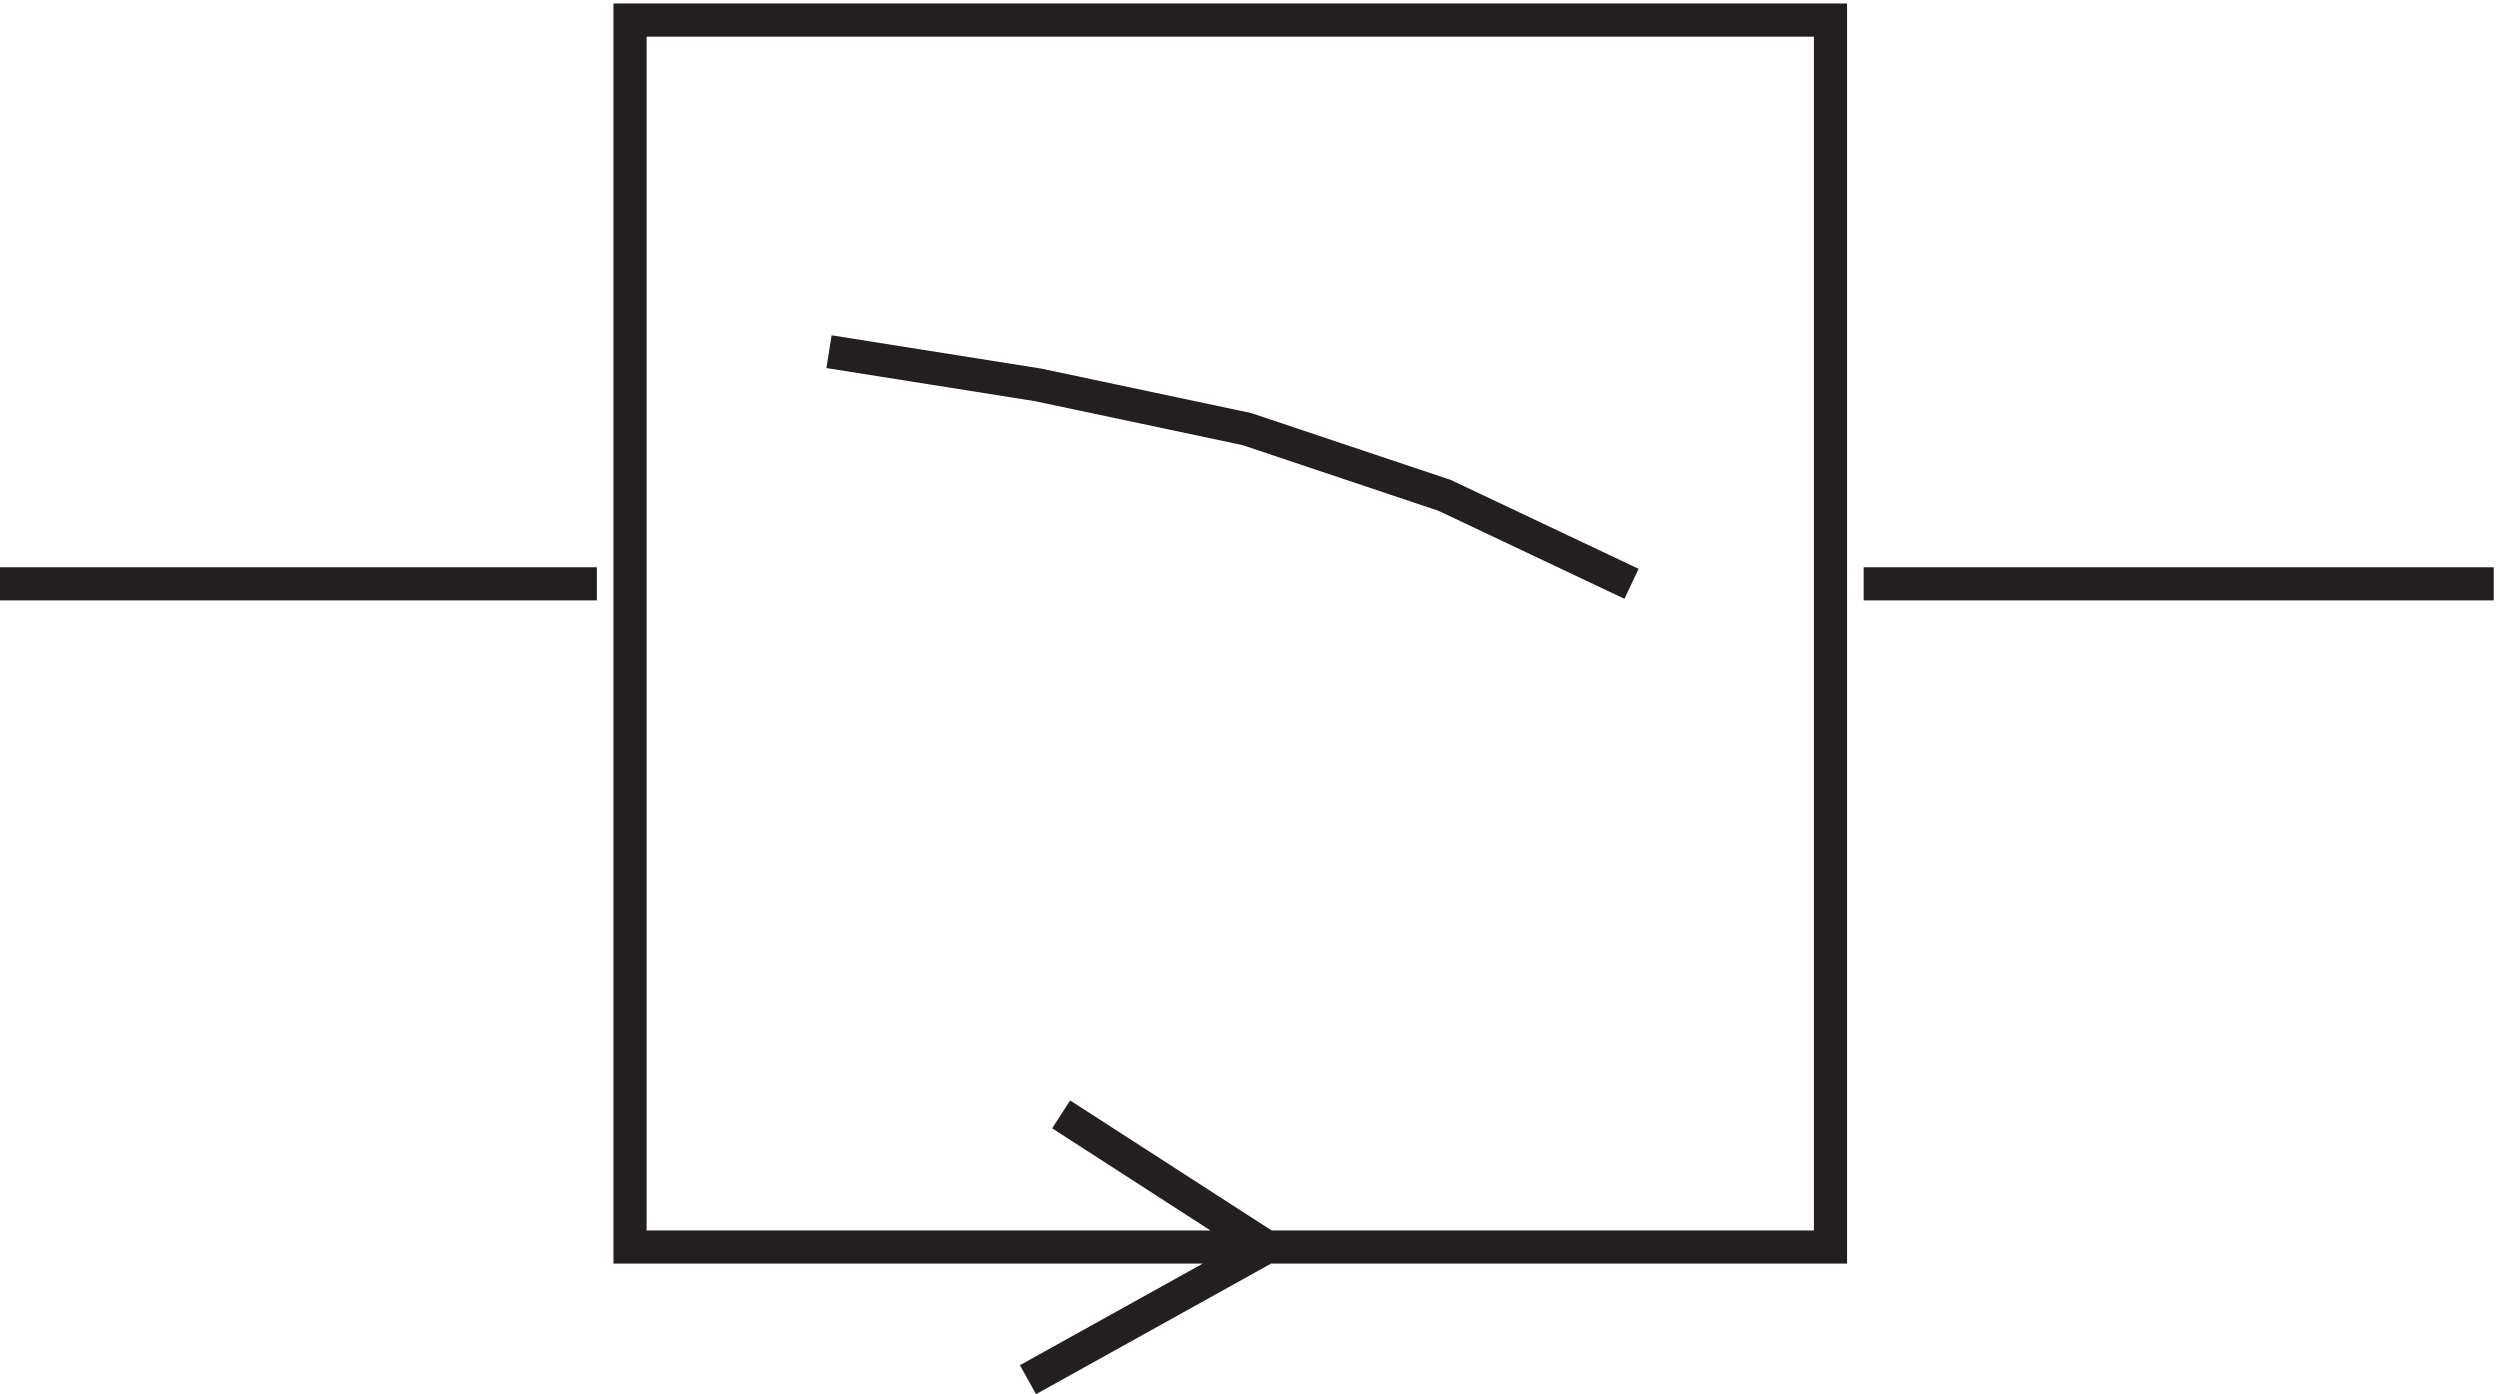 <svg xmlns="http://www.w3.org/2000/svg" xml:space="preserve" width="75.2" height="41.937"><path d="m235.832 3.168 54 30m-46.5 30 46.5-30m-144 277.5h271.5v-277.5h-271.5zm279-127.504h142.5m-429 0h-135" style="fill:none;stroke:#231f20;stroke-width:7.5;stroke-linecap:butt;stroke-linejoin:miter;stroke-miterlimit:10;stroke-dasharray:none;stroke-opacity:1" transform="matrix(.133 0 0 -.133 -.444 41.922)"/><path d="m190.832 235.664 47.242-7.5 47.239-10 44.753-15 42.266-20" style="fill:none;stroke:#231f20;stroke-width:7.5;stroke-linecap:butt;stroke-linejoin:miter;stroke-miterlimit:10;stroke-dasharray:none;stroke-opacity:1" transform="matrix(.133 0 0 -.133 -.444 41.922)"/></svg>
